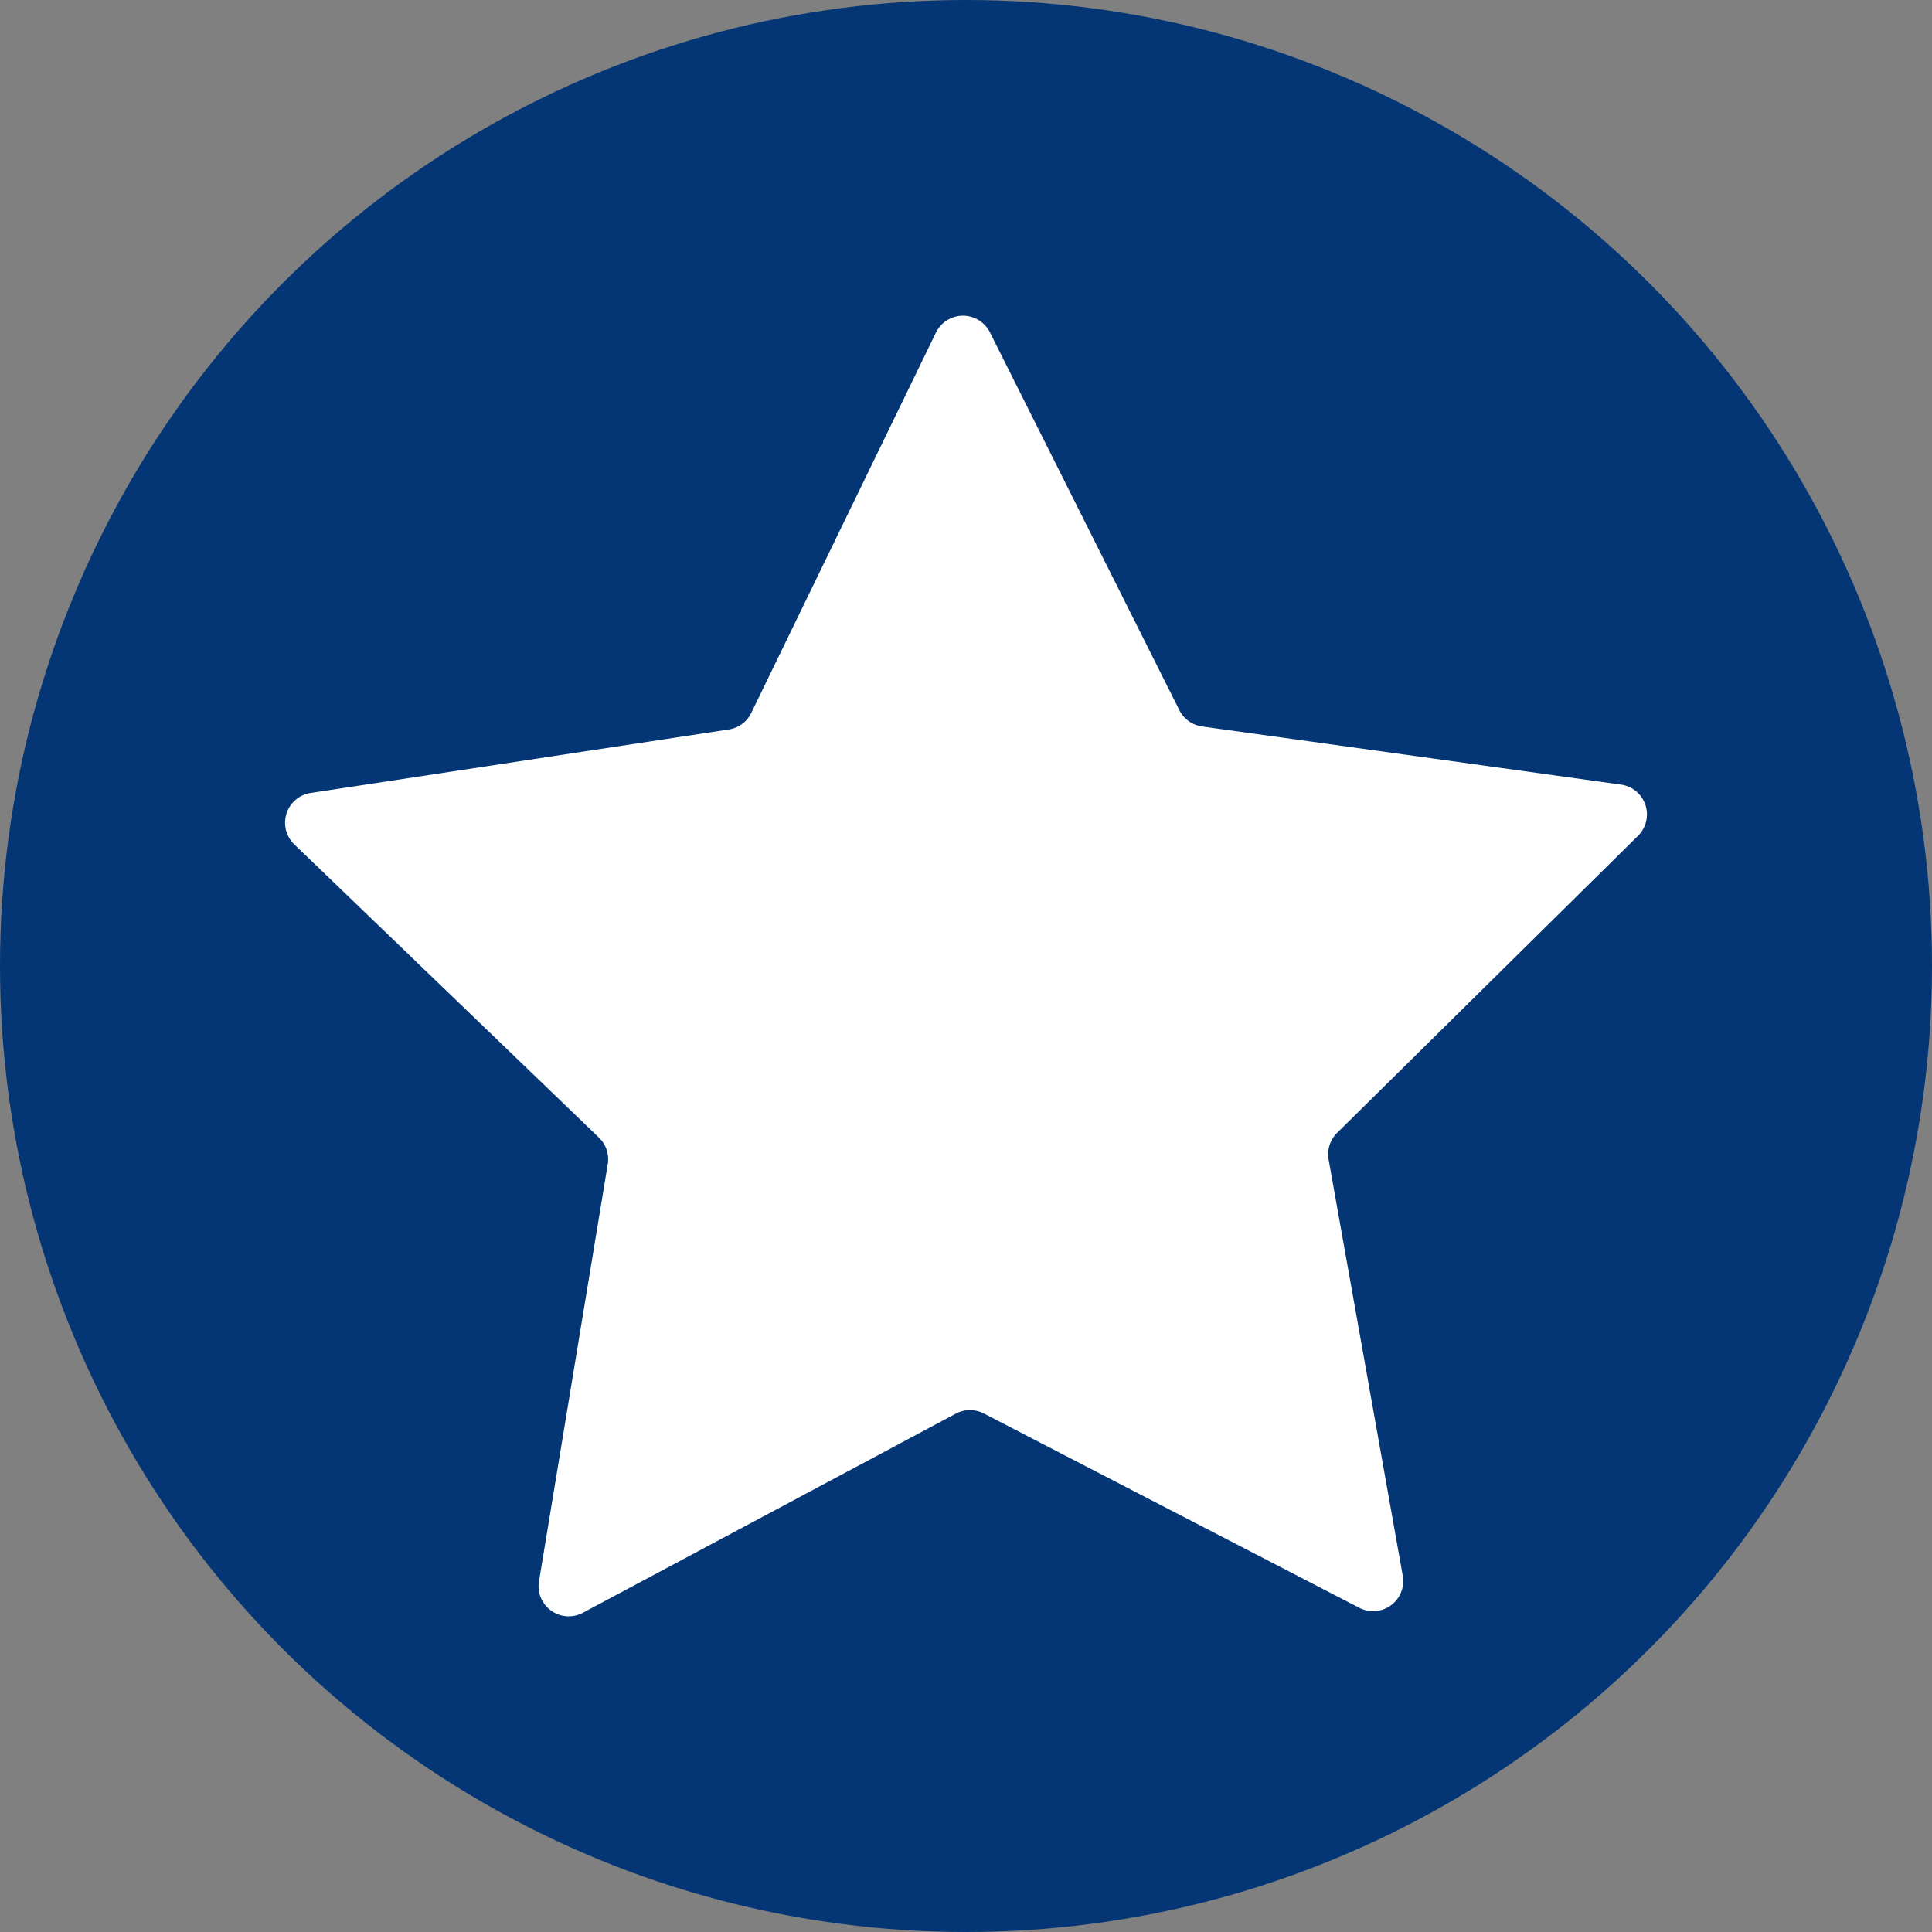 <svg xmlns="http://www.w3.org/2000/svg" width="82" height="82" viewBox="0 0 82 82">
  <rect x="0" y="0" width="82" height="82" fill="#808080" stroke="none"/>
  <g id="Group_100" data-name="Group 100" transform="translate(-539 -1276)">
    <circle id="Ellipse_55" data-name="Ellipse 55" cx="41" cy="41" r="41" transform="translate(539 1276)" fill="#043675"/>
    <path id="Path_528" data-name="Path 528" d="M30.349-69.492l17.774,2.467a1.278,1.278,0,0,1,.722,2.175L36.075-52.244a1.279,1.279,0,0,0-.36,1.133l3.147,17.667a1.278,1.278,0,0,1-1.845,1.358L21.08-40.334a1.277,1.277,0,0,0-1.189.008L4.061-31.875A1.278,1.278,0,0,1,2.2-33.21L5.119-50.916a1.276,1.276,0,0,0-.375-1.128L-8.185-64.487a1.278,1.278,0,0,1,.694-2.183l17.742-2.694a1.276,1.276,0,0,0,.957-.7l7.839-16.143a1.277,1.277,0,0,1,2.291-.014l8.044,16.041A1.278,1.278,0,0,0,30.349-69.492Z" transform="translate(559.676 1376.326)" fill="#fff"/>
  </g>
</svg>
